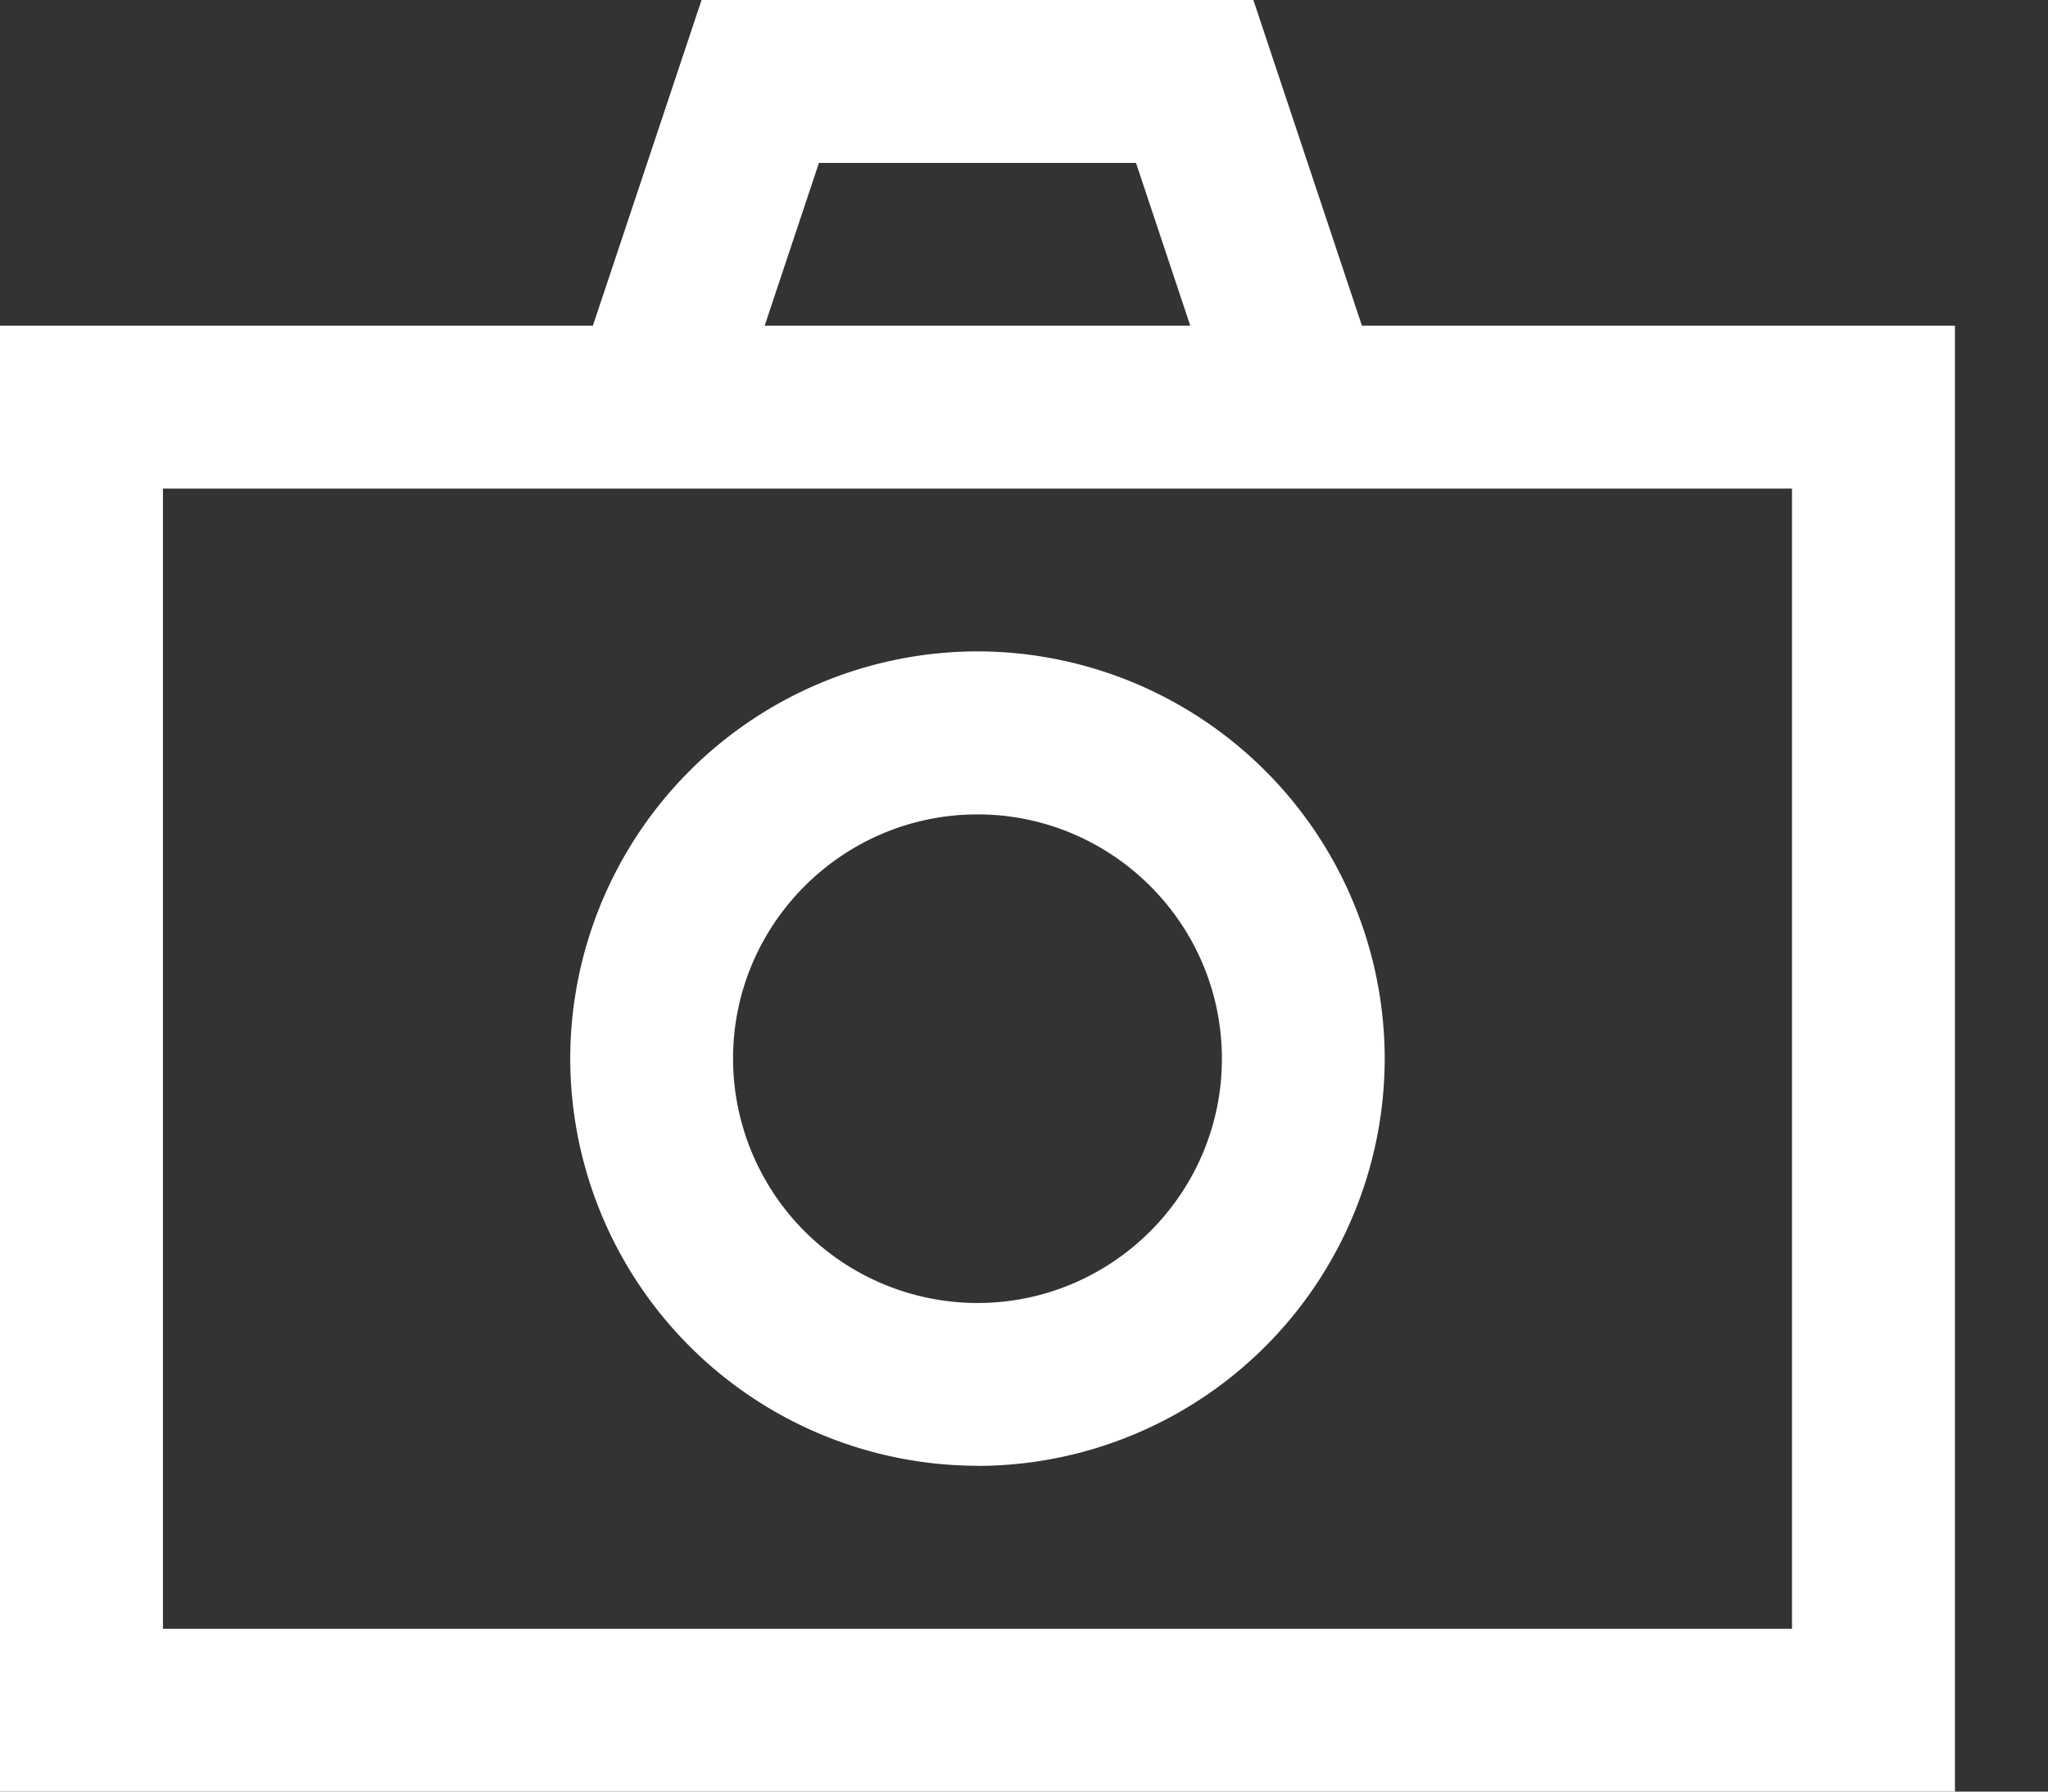<svg width="16" height="14" viewBox="0 0 16 14" version="1.1" xmlns="http://www.w3.org/2000/svg"><rect x="0" y="0" width="16" height="14" fill="#333333" stroke="none"/><title>Group 6</title><g fill="#ffffff" fill-rule="nonzero" stroke="none" stroke-width="1"><path d="M9.792 0H5.481l-.849 2.545H0V14h15.273V2.545H10.64L9.792 0zM6.398 1.273h2.477l.424 1.272H5.974l.424-1.272zM14 3.818v8.91H1.273v-8.91H14z"/><path d="M7.636 11.455a3.186 3.186 0 0 0 3.182-3.182A3.186 3.186 0 0 0 7.636 5.09a3.186 3.186 0 0 0-3.181 3.182 3.186 3.186 0 0 0 3.181 3.182zm0-5.091c1.053 0 1.91.856 1.91 1.909 0 1.052-.857 1.909-1.91 1.909a1.911 1.911 0 0 1-1.909-1.91c0-1.052.857-1.908 1.91-1.908z"/></g></svg>